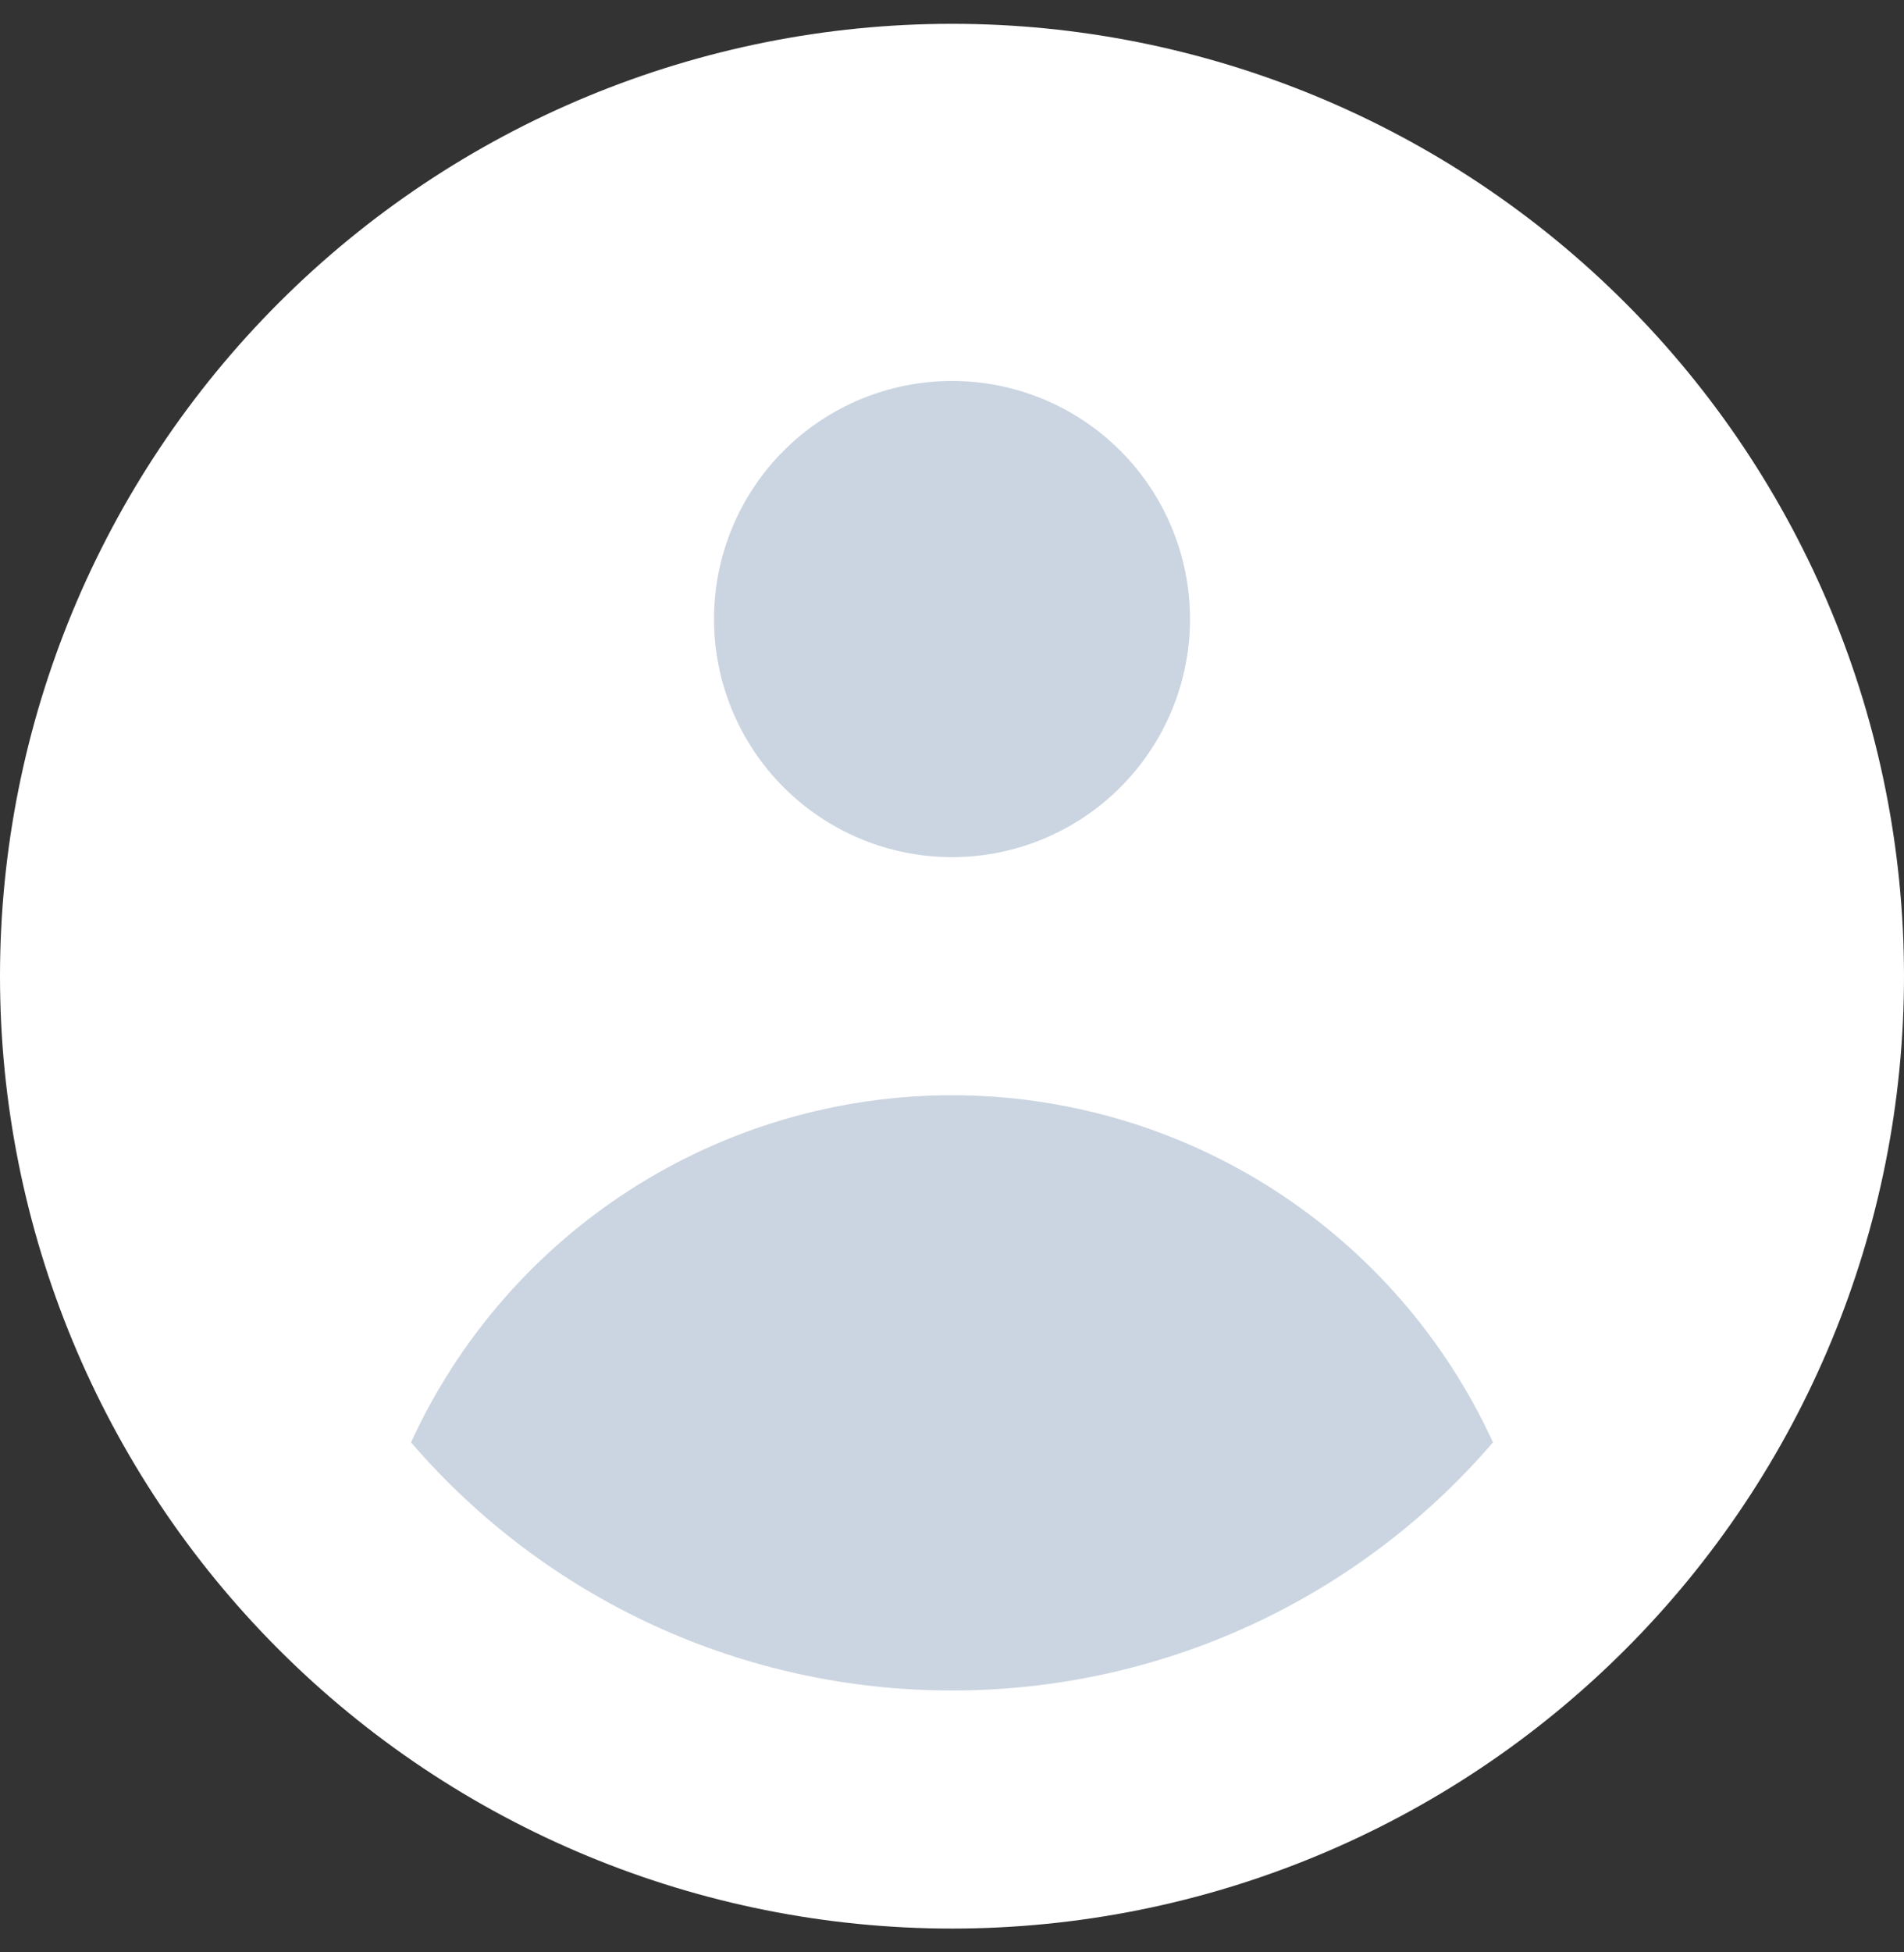 <?xml version="1.0" encoding="UTF-8"?>
<svg xmlns="http://www.w3.org/2000/svg" width="40" height="41" viewBox="0 0 40 41" fill="none">
  <rect x="0" y="0" width="40" height="41" fill="#333333" stroke="none"/>
  <g id="icon/user">
    <circle id="Ellipse 7" cx="20.312" cy="20.812" r="18.75" fill="#CBD5E1"></circle>
    <path id="icon/user_2" fill-rule="evenodd" clip-rule="evenodd" d="M40 20.5C40 25.804 37.893 30.891 34.142 34.642C30.391 38.393 25.304 40.5 20 40.5C14.696 40.5 9.609 38.393 5.858 34.642C2.107 30.891 0 25.804 0 20.5C0 15.196 2.107 10.109 5.858 6.358C9.609 2.607 14.696 0.5 20 0.5C25.304 0.5 30.391 2.607 34.142 6.358C37.893 10.109 40 15.196 40 20.5ZM25 13C25 14.326 24.473 15.598 23.535 16.535C22.598 17.473 21.326 18 20 18C18.674 18 17.402 17.473 16.465 16.535C15.527 15.598 15 14.326 15 13C15 11.674 15.527 10.402 16.465 9.464C17.402 8.527 18.674 8 20 8C21.326 8 22.598 8.527 23.535 9.464C24.473 10.402 25 11.674 25 13ZM20 23C17.607 23 15.263 23.686 13.248 24.979C11.234 26.271 9.633 28.114 8.635 30.29C10.042 31.927 11.786 33.239 13.747 34.139C15.709 35.038 17.842 35.502 20 35.5C22.158 35.502 24.291 35.038 26.253 34.139C28.214 33.239 29.958 31.927 31.365 30.29C30.367 28.114 28.766 26.271 26.752 24.979C24.737 23.686 22.393 23 20 23Z" fill="white"></path>
  </g>
</svg>
